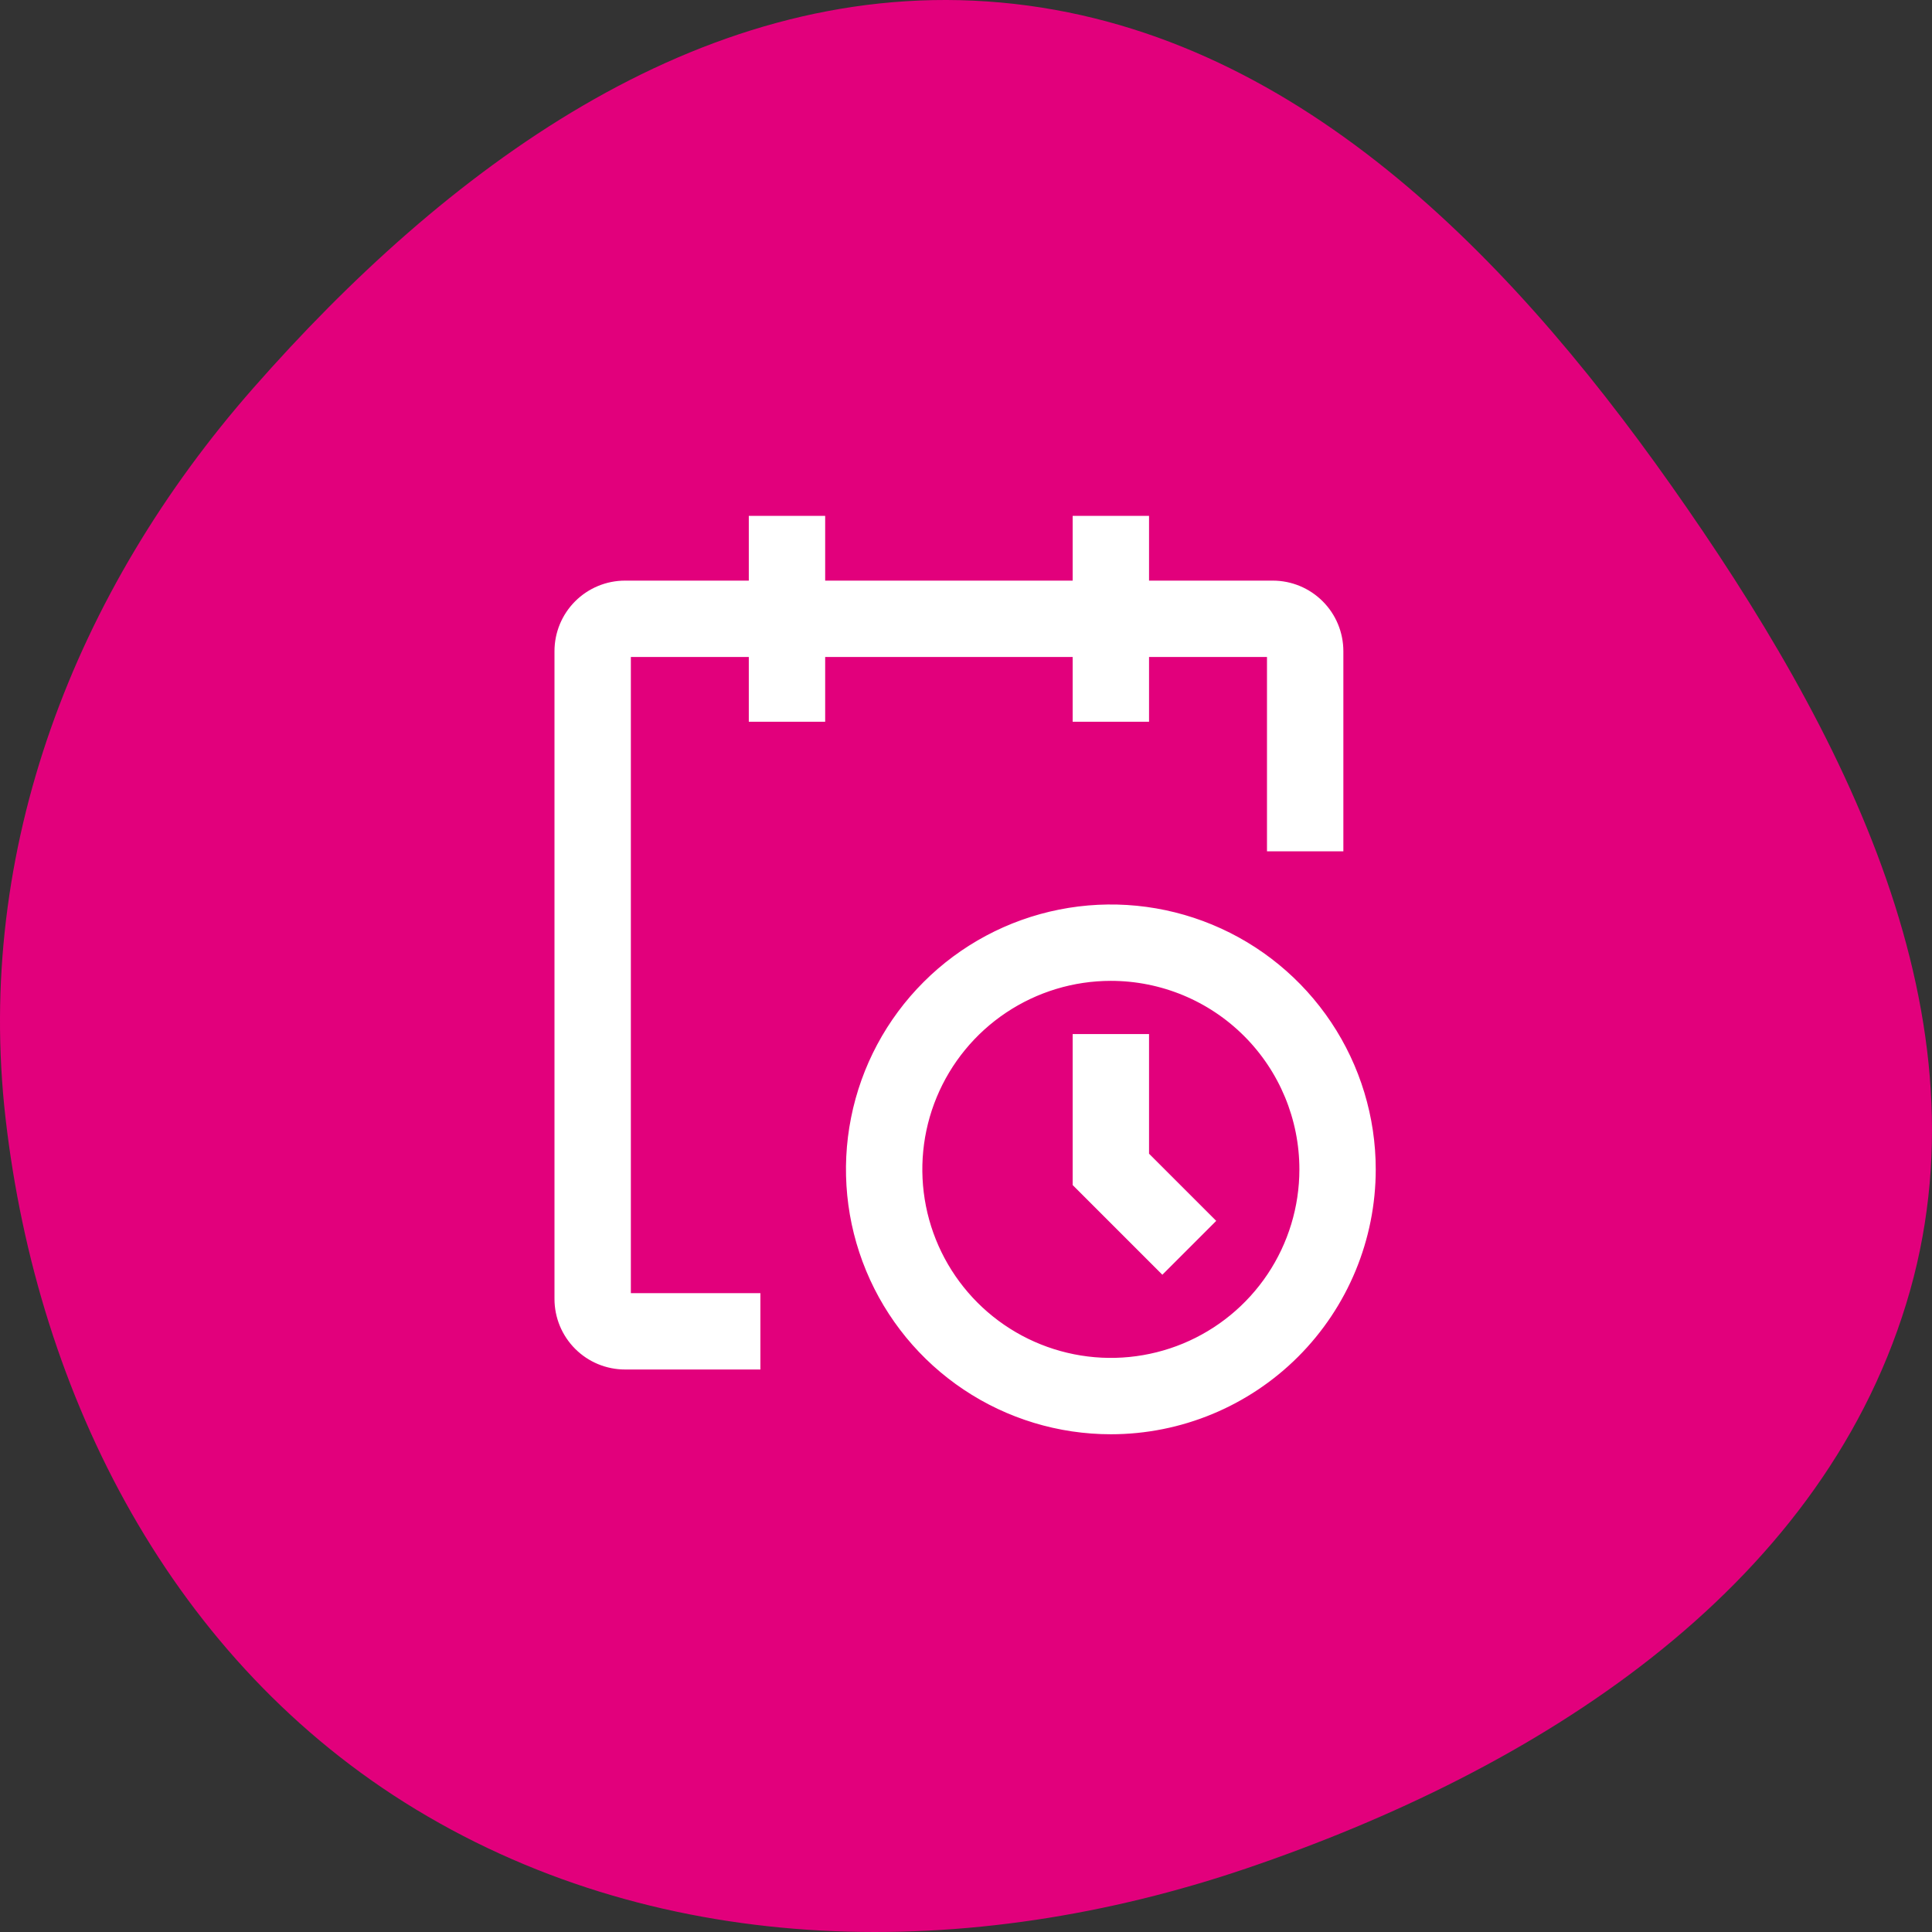 <?xml version="1.0" encoding="UTF-8"?> <svg xmlns="http://www.w3.org/2000/svg" width="100" height="100" viewBox="0 0 100 100" fill="none"><rect x="0" y="0" width="100" height="100" fill="#333333" stroke="none"/><path d="M51.099 0.075C66.342 1.12 77.767 12.749 86.486 25.105C95.436 37.79 103.203 52.7 98.664 67.485C94.072 82.444 79.508 91.618 64.504 96.712C50.224 101.559 34.414 101.45 21.543 93.665C8.959 86.053 1.94 72.319 0.286 57.869C-1.303 43.981 3.831 30.641 13.121 20.074C23.007 8.83 36.031 -0.958 51.099 0.075Z" fill="#E2007C"></path><path d="M57.498 73.937C54.845 73.937 52.252 73.151 50.047 71.677C47.842 70.204 46.123 68.109 45.108 65.659C44.093 63.208 43.827 60.512 44.345 57.91C44.862 55.309 46.139 52.919 48.015 51.044C49.89 49.168 52.28 47.891 54.881 47.374C57.483 46.856 60.179 47.122 62.63 48.137C65.08 49.152 67.175 50.871 68.648 53.076C70.122 55.282 70.908 57.874 70.908 60.527C70.908 64.083 69.495 67.495 66.98 70.01C64.465 72.525 61.054 73.937 57.498 73.937ZM57.498 50.469C55.508 50.469 53.564 51.059 51.91 52.164C50.256 53.269 48.967 54.84 48.205 56.678C47.444 58.516 47.245 60.538 47.633 62.489C48.021 64.44 48.979 66.232 50.386 67.639C51.792 69.045 53.584 70.003 55.535 70.391C57.486 70.78 59.509 70.58 61.347 69.819C63.184 69.058 64.755 67.769 65.861 66.115C66.966 64.461 67.556 62.516 67.556 60.527C67.556 57.859 66.496 55.301 64.61 53.415C62.724 51.528 60.165 50.469 57.498 50.469Z" fill="white" stroke="white" stroke-width="0.6"></path><path d="M60.163 65.556L55.821 61.214V53.822H59.174V59.84L62.527 63.192L60.163 65.556Z" fill="white" stroke="white" stroke-width="0.6"></path><path d="M69.232 33.705C69.232 32.816 68.879 31.963 68.25 31.335C67.621 30.706 66.769 30.353 65.879 30.353H59.174V27H55.821V30.353H42.411V27H39.058V30.353H32.353C31.463 30.353 30.611 30.706 29.982 31.335C29.353 31.963 29 32.816 29 33.705V67.232C29 68.121 29.353 68.974 29.982 69.603C30.611 70.232 31.463 70.585 32.353 70.585H39.058V67.232H32.353V33.705H39.058V37.058H42.411V33.705H55.821V37.058H59.174V33.705H65.879V43.763H69.232V33.705Z" fill="white" stroke="white" stroke-width="0.6"></path></svg> 
